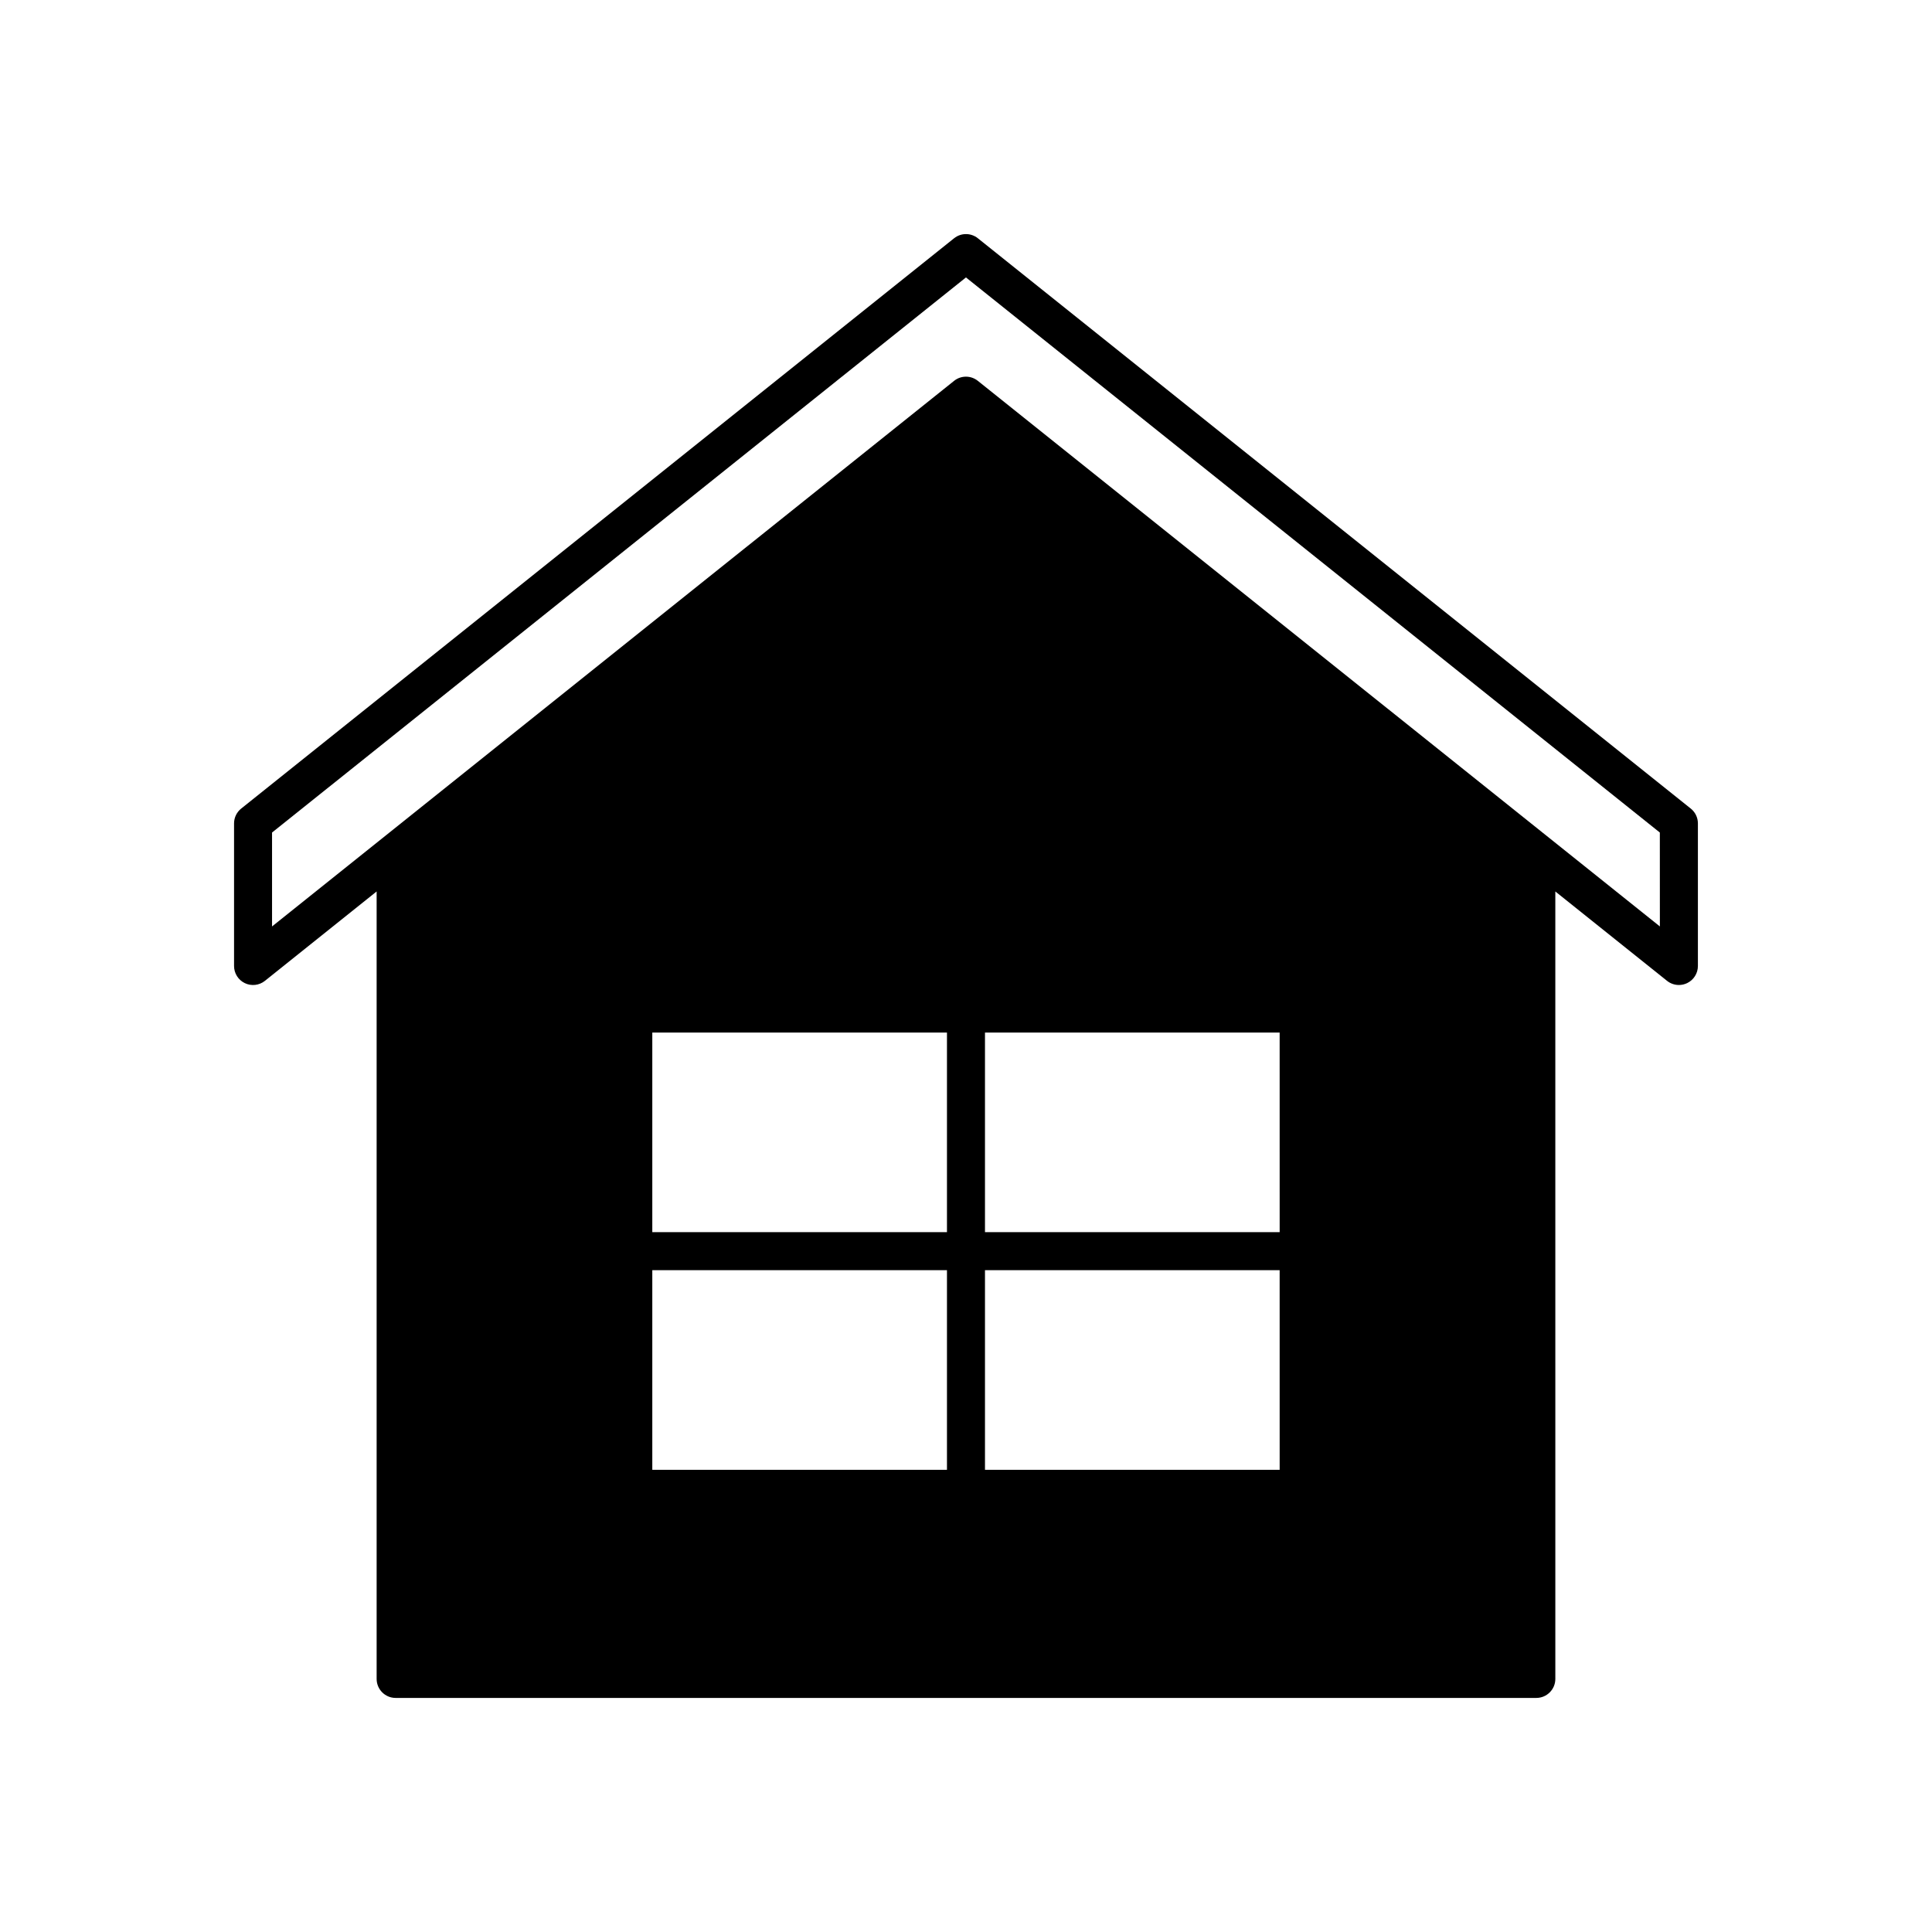 <?xml version="1.0" encoding="UTF-8"?>
<!-- Uploaded to: ICON Repo, www.svgrepo.com, Generator: ICON Repo Mixer Tools -->
<svg fill="#000000" width="800px" height="800px" version="1.1" viewBox="144 144 512 512" xmlns="http://www.w3.org/2000/svg">
 <path d="m403.14 207.14c-1.84-1.473-4.453-1.473-6.293 0l-188.93 151.14c-1.195 0.953-1.891 2.402-1.891 3.93v37.789c0 1.938 1.109 3.703 2.856 4.543 1.742 0.84 3.816 0.602 5.328-0.609l29.602-23.684v208.68c0 2.781 2.254 5.039 5.039 5.039h302.29c2.781 0 5.039-2.254 5.039-5.039l-0.004-208.68 29.602 23.68c0.91 0.73 2.023 1.105 3.144 1.105 0.742 0 1.488-0.164 2.184-0.496 1.746-0.84 2.856-2.606 2.856-4.539v-37.785c0-1.531-0.695-2.981-1.891-3.934zm-8.184 326.37h-78.09v-52.898h78.09zm0-62.977h-78.09v-52.898h78.09zm88.168 62.977h-78.094v-52.898h78.09zm0-62.977h-78.094v-52.898h78.09zm100.76-81.016-180.75-144.59c-0.918-0.734-2.031-1.105-3.144-1.105s-2.227 0.367-3.144 1.105l-180.75 144.59v-24.883l183.89-147.11 183.89 147.11z"/>
</svg>